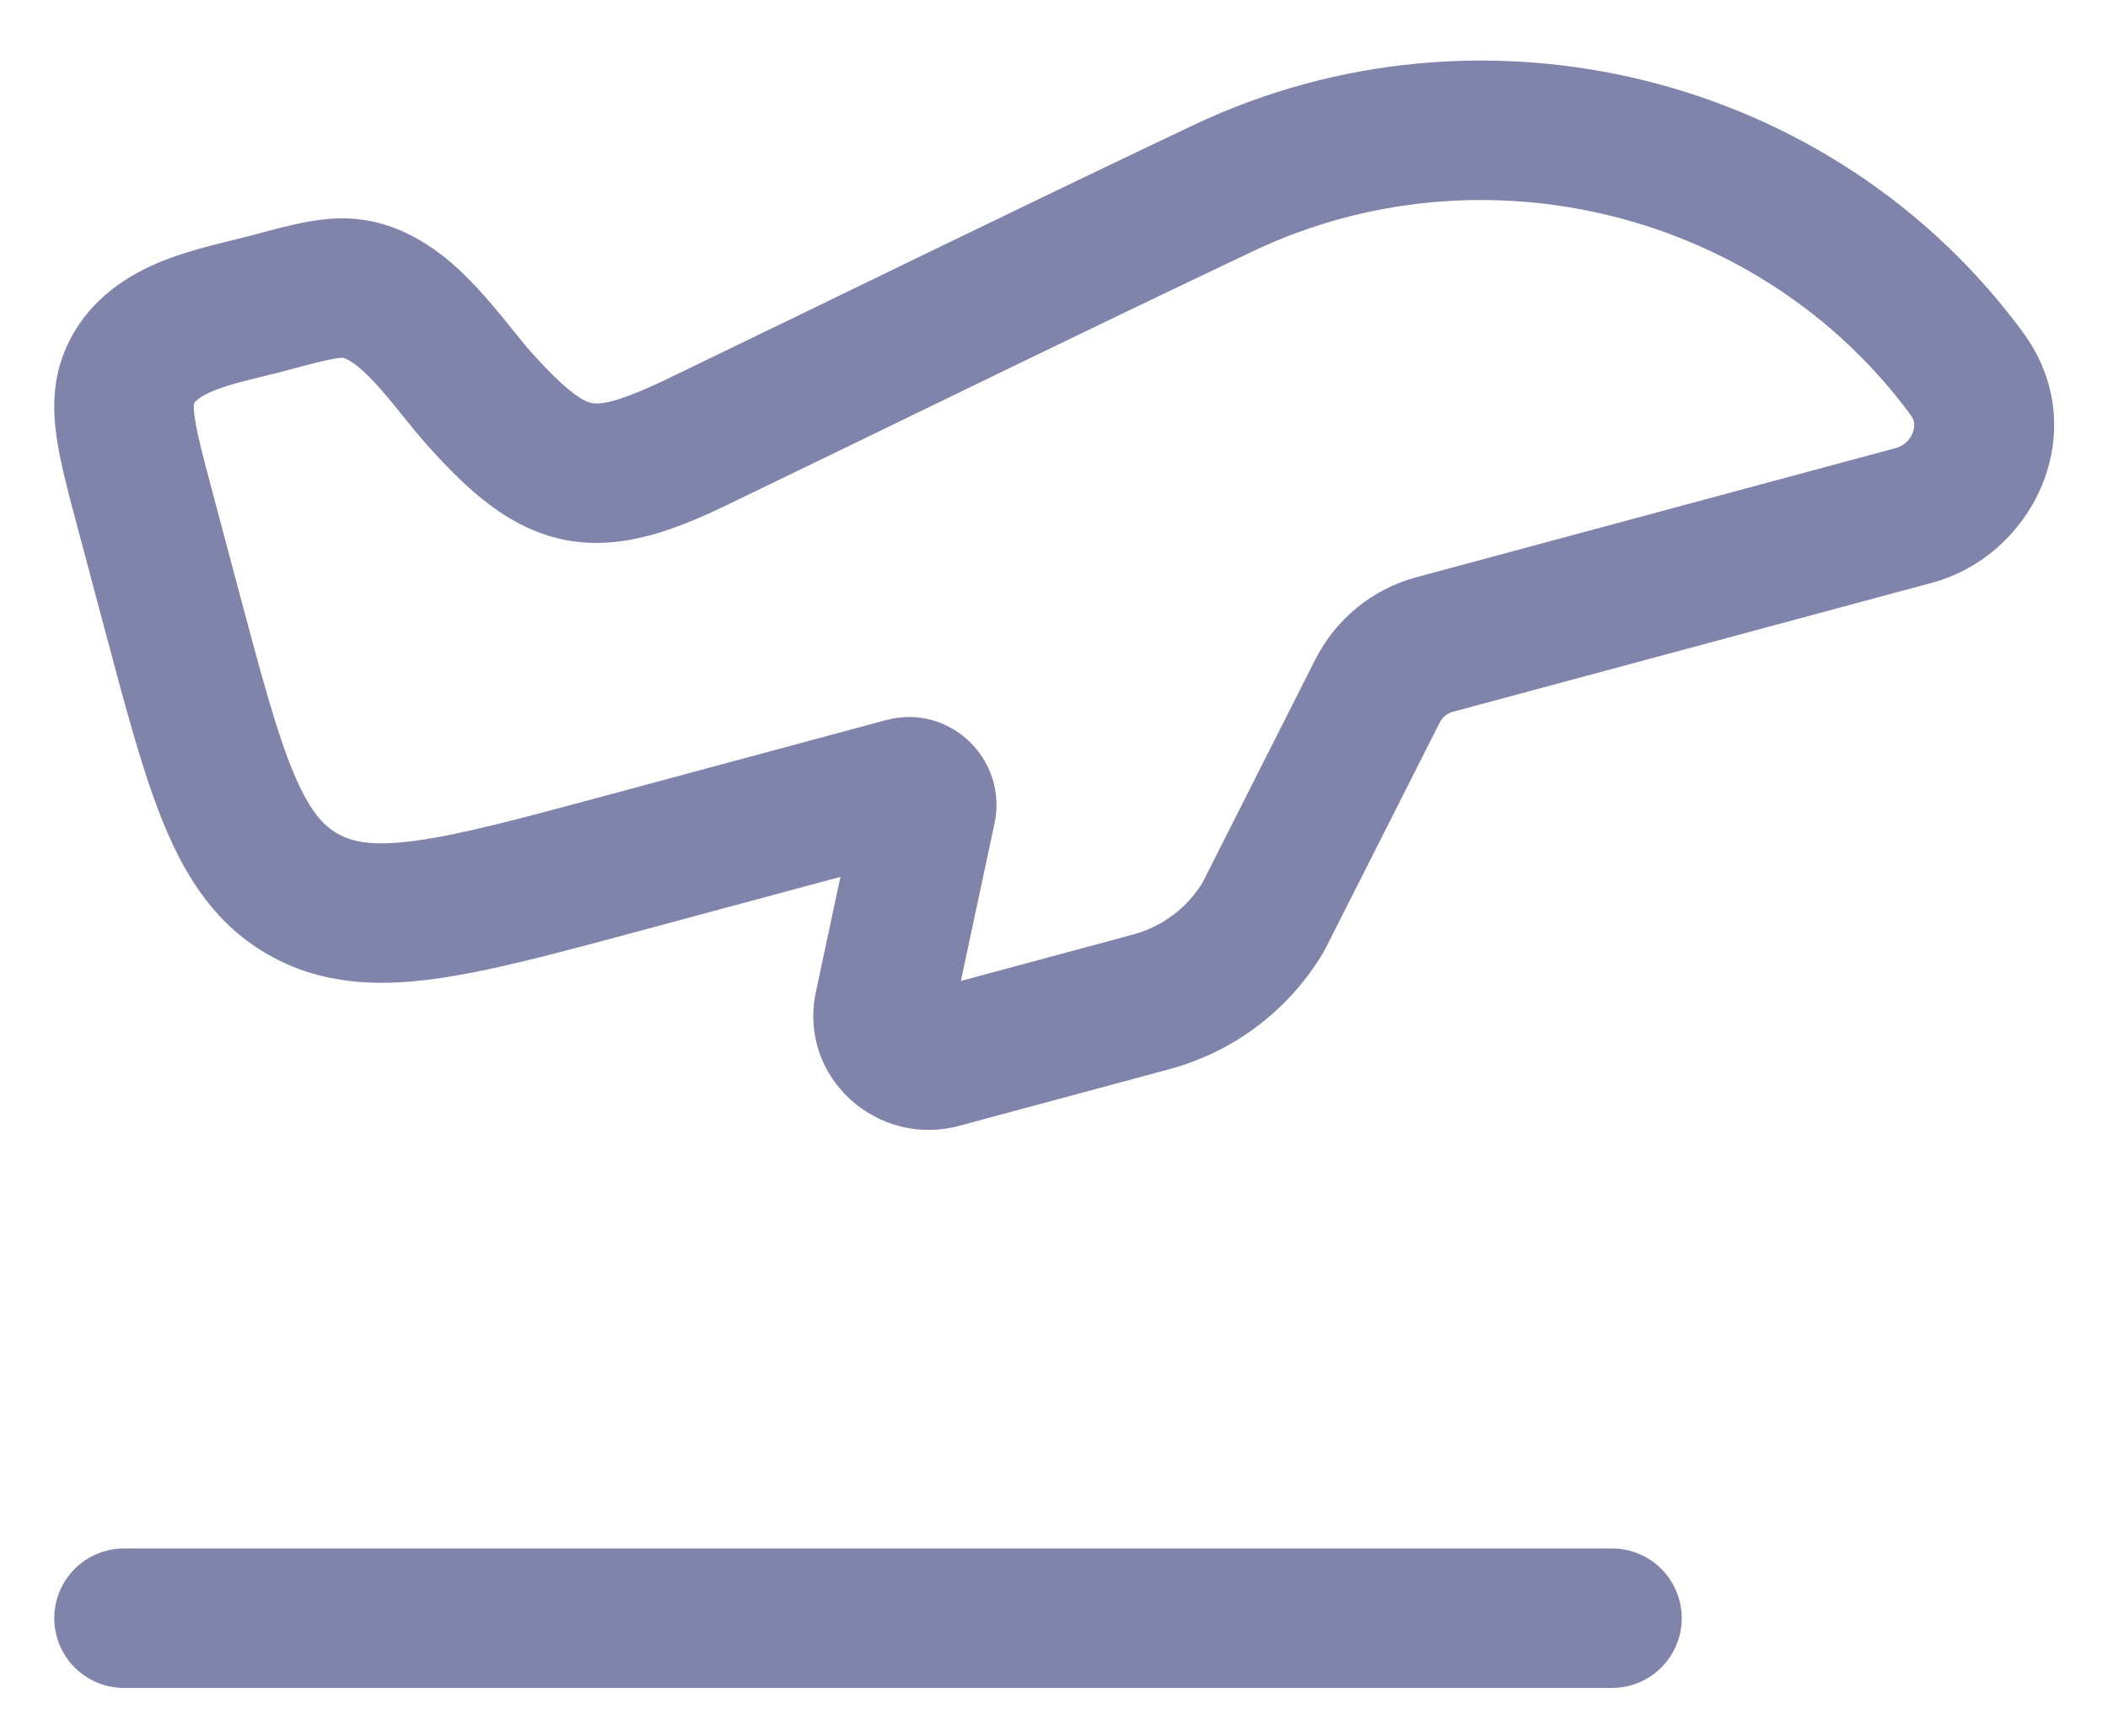 <svg xmlns="http://www.w3.org/2000/svg" width="34" height="28" viewBox="0 0 34 28" fill="none"><path d="M2.34 8.226L1.253 8.516L1.253 8.516L2.34 8.226ZM2.77 9.842L3.857 9.552L3.857 9.552L2.77 9.842ZM23.137 10.397L22.844 9.311L22.844 9.311L23.137 10.397ZM30.874 8.312L31.167 9.399L31.169 9.398L30.874 8.312ZM10.015 13.933L9.723 12.846L9.723 12.846L10.015 13.933ZM14.581 12.702L14.874 13.789L14.874 13.789L14.581 12.702ZM2.097 6.062L3.125 6.52L3.125 6.52L2.097 6.062ZM4.305 4.896L4.013 3.809L4.305 4.896ZM5.758 4.67L5.984 3.568L5.984 3.568L5.758 4.67ZM22.218 11.146L23.222 11.654L23.222 11.654L22.218 11.146ZM20.377 14.788L21.346 15.36C21.358 15.339 21.37 15.317 21.381 15.296L20.377 14.788ZM18.567 16.161L18.859 17.247L18.859 17.247L18.567 16.161ZM15.175 17.075L14.882 15.989L14.882 15.989L15.175 17.075ZM14.261 16.228L15.361 16.463L15.361 16.463L14.261 16.228ZM14.94 13.046L13.84 12.811L13.84 12.811L14.94 13.046ZM19.733 3.033L20.215 4.05L20.215 4.05L19.733 3.033ZM11.26 7.121L10.771 6.108L10.771 6.108L11.26 7.121ZM7.748 6.452L8.585 5.7L8.585 5.7L7.748 6.452ZM31.733 6.041L32.645 5.384L32.64 5.376L31.733 6.041ZM2.34 8.226L1.253 8.516L1.683 10.131L2.77 9.842L3.857 9.552L3.427 7.937L2.34 8.226ZM23.137 10.397L23.429 11.483L31.167 9.399L30.874 8.312L30.582 7.226L22.844 9.311L23.137 10.397ZM10.015 13.933L10.308 15.019L14.874 13.789L14.581 12.702L14.288 11.616L9.723 12.846L10.015 13.933ZM2.34 8.226L3.427 7.937C3.269 7.345 3.178 6.996 3.141 6.736C3.107 6.5 3.141 6.482 3.125 6.52L2.097 6.062L1.069 5.605C0.844 6.111 0.849 6.61 0.914 7.057C0.975 7.479 1.109 7.977 1.253 8.516L2.34 8.226ZM4.305 4.896L4.598 5.982C4.984 5.878 5.206 5.819 5.374 5.789C5.523 5.762 5.547 5.775 5.532 5.772L5.758 4.67L5.984 3.568C5.62 3.493 5.286 3.519 4.979 3.574C4.692 3.625 4.362 3.715 4.013 3.809L4.305 4.896ZM2.77 9.842L1.683 10.131C2.029 11.429 2.316 12.514 2.662 13.341C3.022 14.2 3.507 14.937 4.341 15.407L4.894 14.428L5.447 13.448C5.219 13.319 4.997 13.092 4.737 12.472C4.464 11.82 4.22 10.912 3.857 9.552L2.77 9.842ZM10.015 13.933L9.723 12.846C8.339 13.219 7.408 13.468 6.689 13.563C6.001 13.655 5.678 13.579 5.447 13.448L4.894 14.428L4.341 15.407C5.17 15.876 6.055 15.917 6.985 15.793C7.885 15.674 8.985 15.375 10.308 15.019L10.015 13.933ZM22.218 11.146L21.214 10.639L19.373 14.281L20.377 14.788L21.381 15.296L23.222 11.654L22.218 11.146ZM18.567 16.161L18.274 15.075L14.882 15.989L15.175 17.075L15.467 18.161L18.859 17.247L18.567 16.161ZM14.261 16.228L15.361 16.463L16.041 13.281L14.94 13.046L13.84 12.811L13.161 15.993L14.261 16.228ZM15.175 17.075L14.882 15.989C15.129 15.922 15.43 16.141 15.361 16.463L14.261 16.228L13.161 15.993C12.864 17.381 14.154 18.515 15.467 18.161L15.175 17.075ZM20.377 14.788L19.408 14.216C19.161 14.635 18.754 14.945 18.274 15.075L18.567 16.161L18.859 17.247C19.902 16.966 20.797 16.289 21.346 15.36L20.377 14.788ZM19.733 3.033L19.251 2.017C16.414 3.362 13.586 4.75 10.771 6.108L11.26 7.121L11.749 8.135C14.583 6.767 17.386 5.391 20.215 4.05L19.733 3.033ZM4.305 4.896L4.013 3.809C3.75 3.88 3.125 4.009 2.635 4.204C2.102 4.416 1.423 4.809 1.069 5.605L2.097 6.062L3.125 6.52C3.135 6.497 3.178 6.409 3.467 6.294C3.607 6.239 3.771 6.19 3.969 6.139C4.12 6.1 4.417 6.031 4.598 5.982L4.305 4.896ZM7.748 6.452L8.585 5.7C8.474 5.576 8.357 5.43 8.2 5.235C8.053 5.053 7.876 4.837 7.683 4.63C7.321 4.242 6.757 3.726 5.984 3.568L5.758 4.67L5.532 5.772C5.591 5.784 5.751 5.857 6.039 6.166C6.171 6.308 6.303 6.467 6.449 6.649C6.586 6.819 6.75 7.025 6.912 7.204L7.748 6.452ZM11.26 7.121L10.771 6.108C9.934 6.512 9.668 6.524 9.549 6.502C9.44 6.482 9.201 6.385 8.585 5.7L7.748 6.452L6.912 7.204C7.54 7.903 8.222 8.544 9.14 8.714C10.049 8.882 10.917 8.536 11.749 8.135L11.26 7.121ZM31.733 6.041L32.64 5.376C29.578 1.198 23.903 -0.189 19.251 2.017L19.733 3.033L20.215 4.05C23.905 2.3 28.41 3.41 30.826 6.706L31.733 6.041ZM30.874 8.312L31.169 9.398C32.801 8.955 33.772 6.947 32.645 5.384L31.733 6.041L30.82 6.699C30.881 6.783 30.892 6.875 30.85 6.982C30.803 7.1 30.702 7.193 30.579 7.227L30.874 8.312ZM14.581 12.702L14.874 13.789C14.26 13.954 13.713 13.409 13.84 12.811L14.94 13.046L16.041 13.281C16.259 12.256 15.322 11.338 14.288 11.616L14.581 12.702ZM23.137 10.397L22.844 9.311C22.136 9.502 21.544 9.985 21.214 10.639L22.218 11.146L23.222 11.654C23.265 11.568 23.341 11.507 23.429 11.483L23.137 10.397Z" fill="#8084AB"></path><path d="M2 26.102L26 26.102" stroke="#8084AB" stroke-width="2.25" stroke-linecap="round" stroke-linejoin="round"></path></svg>